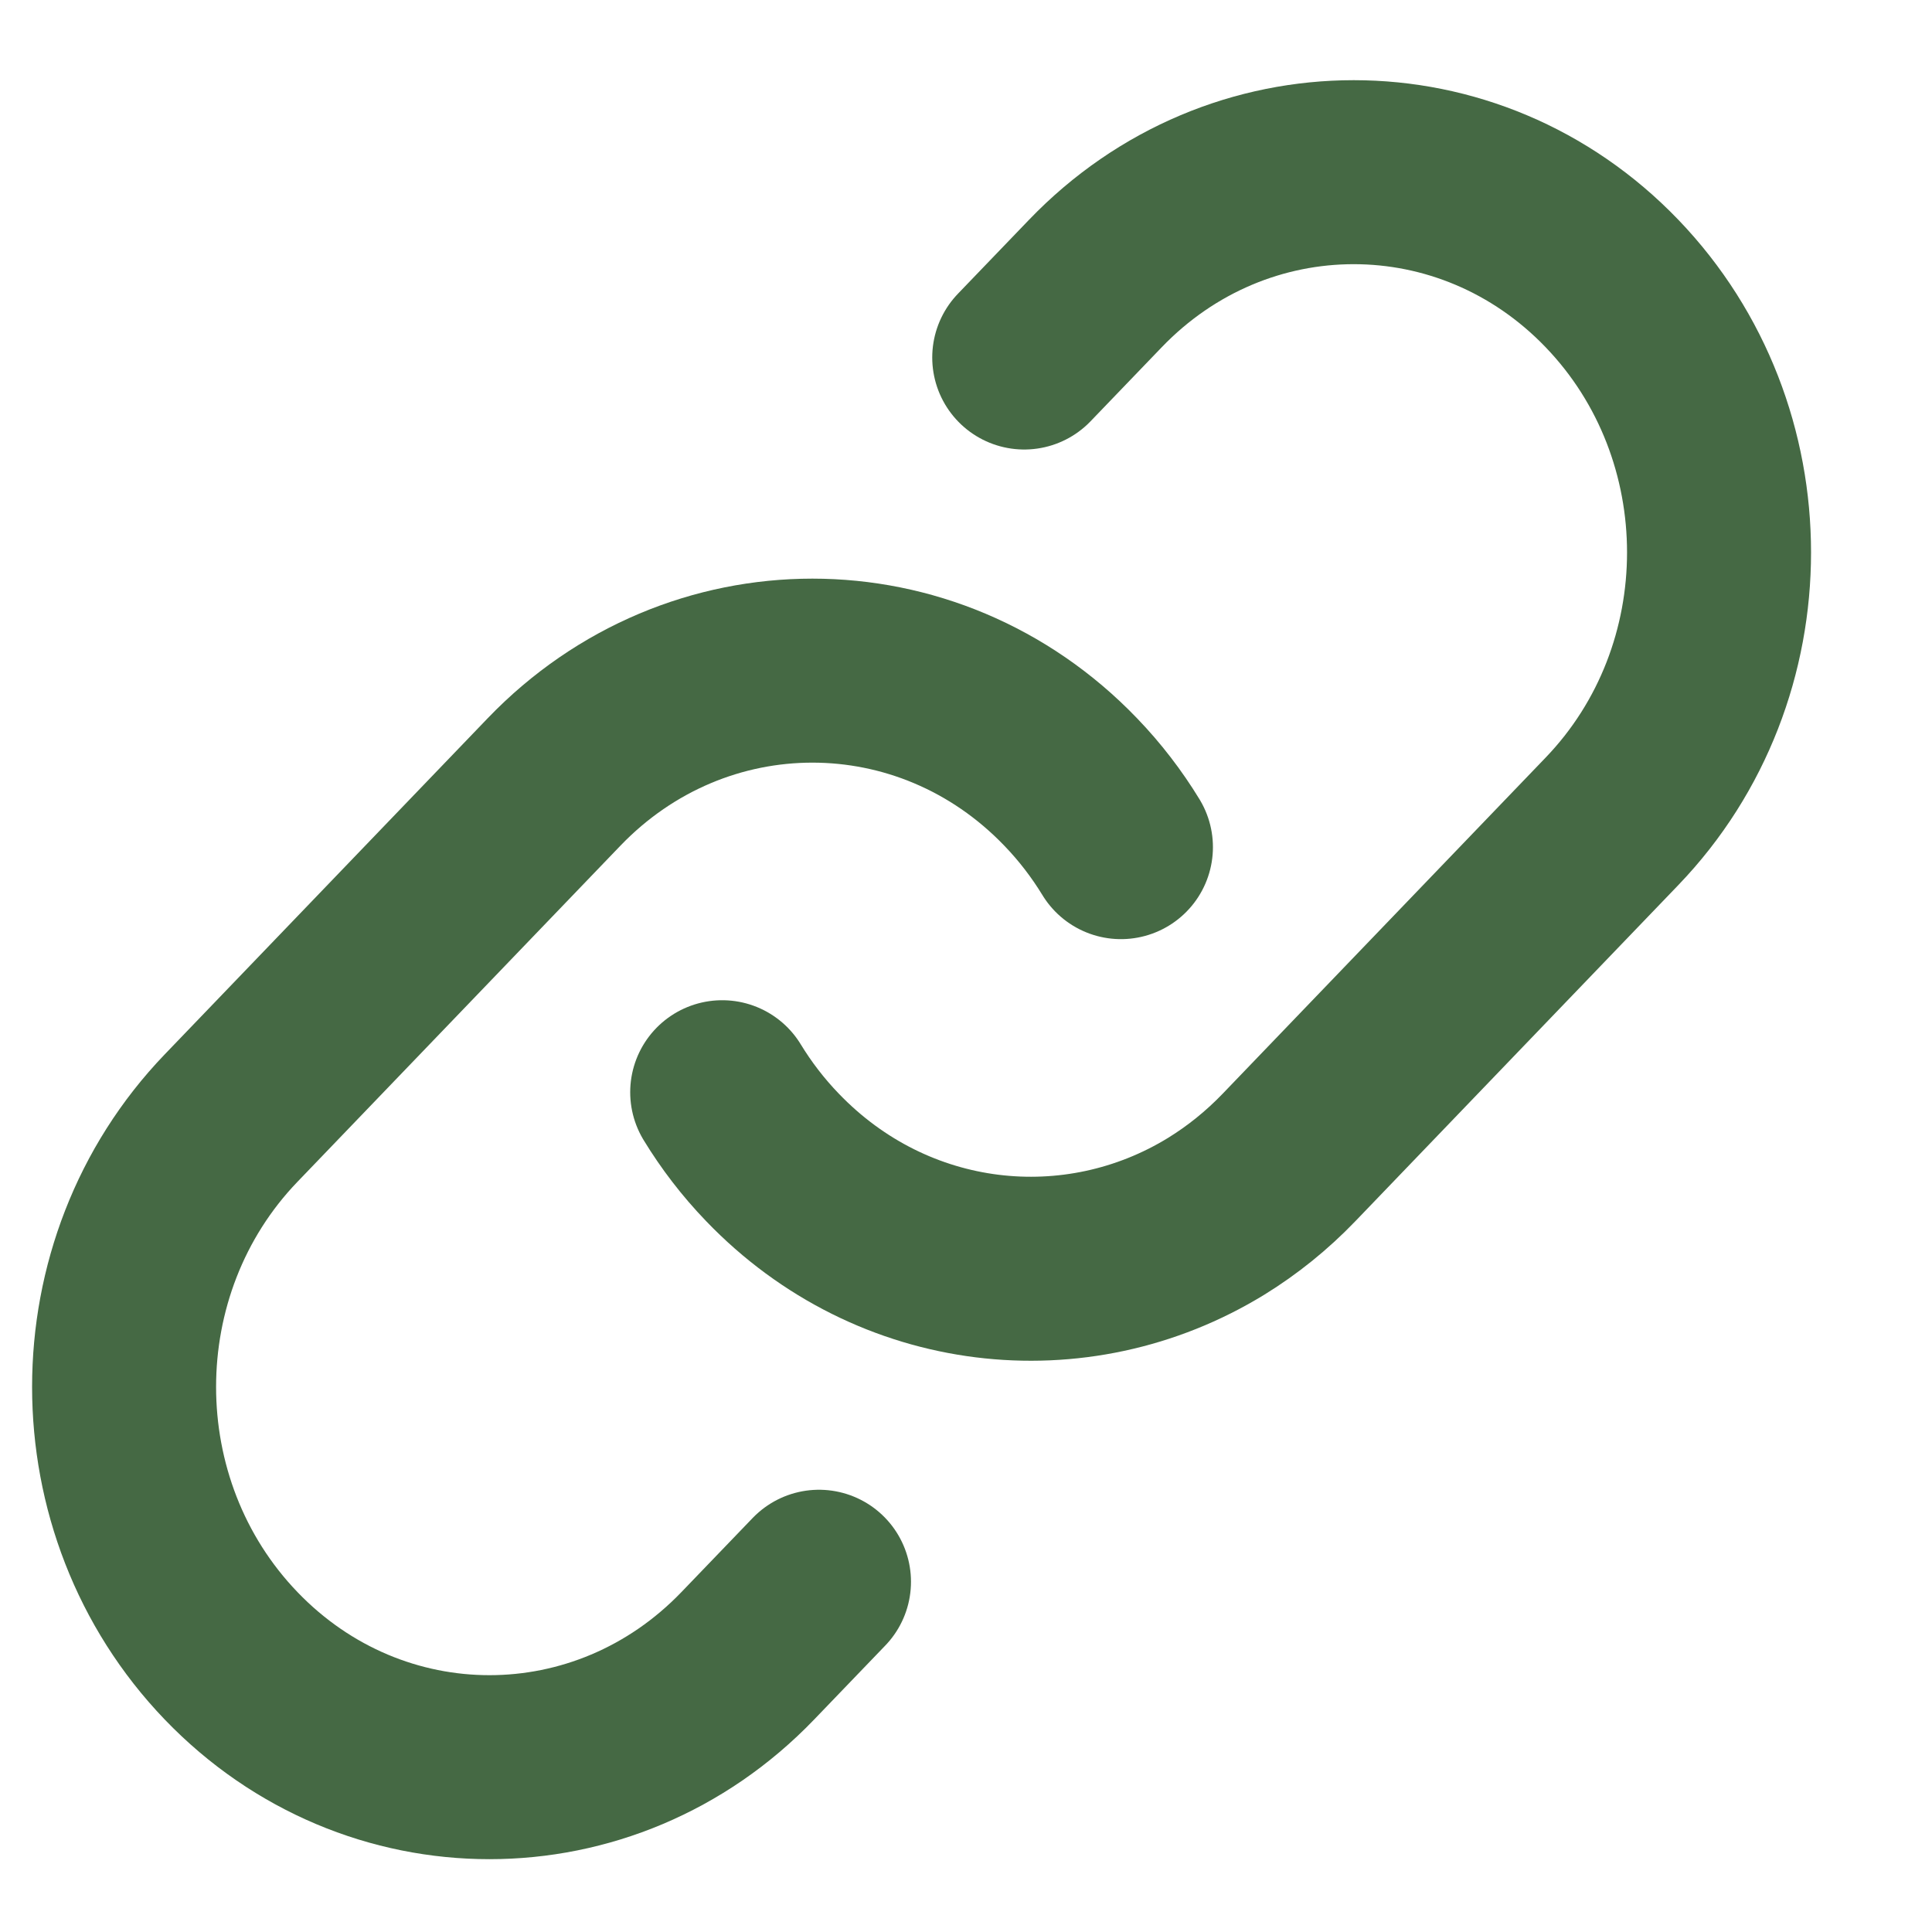 <svg xmlns="http://www.w3.org/2000/svg" width="21" height="21" viewBox="0 0 21 21" fill="none"><path d="M7.85 11.872C8.003 12.123 8.185 12.361 8.396 12.58C9.704 13.942 11.699 14.155 13.222 13.219C13.504 13.045 13.77 12.832 14.012 12.58L17.522 8.927C19.073 7.313 19.073 4.696 17.522 3.082C15.972 1.468 13.457 1.468 11.906 3.082L11.133 3.886" stroke="#456944" stroke-width="2" stroke-linecap="round"></path><path d="M8.902 17.193L8.128 17.998C6.577 19.612 4.063 19.612 2.512 17.998C0.961 16.384 0.961 13.767 2.512 12.153L6.022 8.5C7.573 6.886 10.088 6.886 11.638 8.5C11.849 8.719 12.031 8.957 12.184 9.208" stroke="#456944" stroke-width="2" stroke-linecap="round"></path></svg>